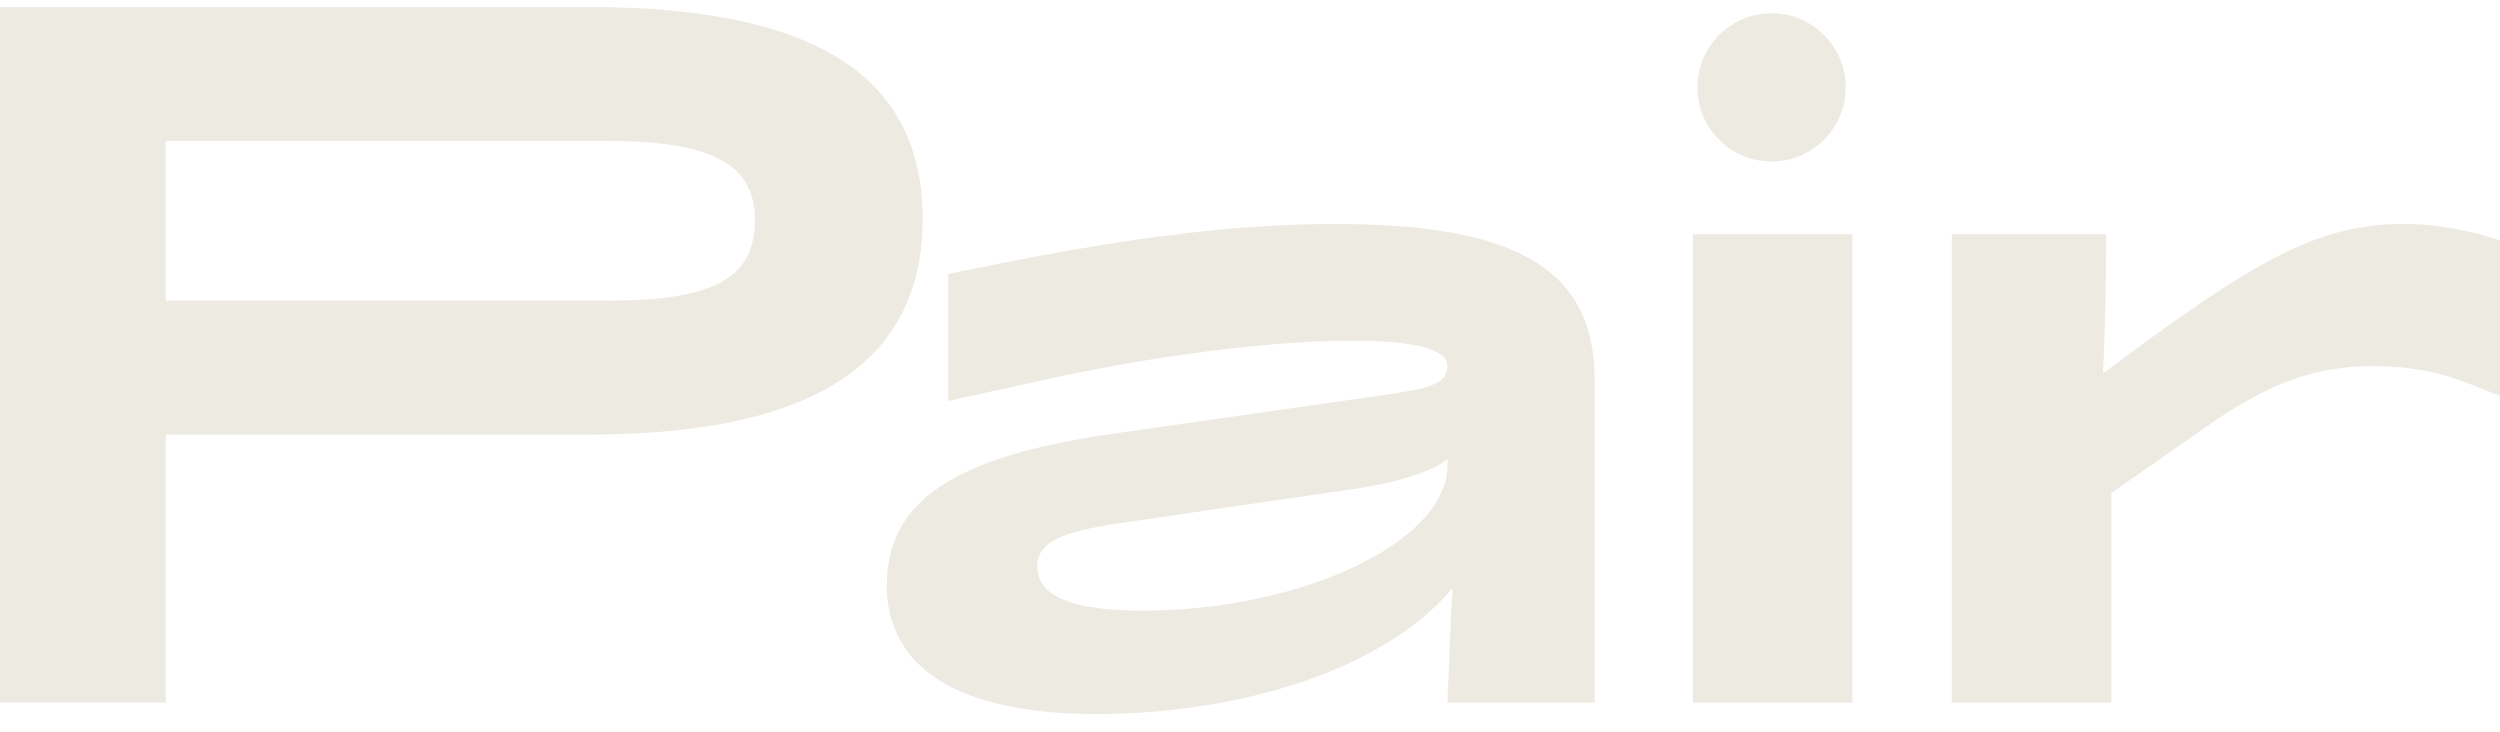 <?xml version="1.0" encoding="UTF-8"?> <svg xmlns="http://www.w3.org/2000/svg" width="123" height="36" viewBox="0 0 123 36" fill="none"><path d="M0 0.347H28.988C40.51 0.347 45.393 4.021 45.393 10.765C45.393 17.509 40.51 21.381 28.988 21.381H8.153V34.566H0V0.347ZM29.944 14.792C35.125 14.792 37.141 13.687 37.141 10.815C37.141 8.147 35.13 6.937 29.944 6.937H8.153V14.786H29.944V14.792Z" fill="#EDEAE2"></path><path d="M43.635 28.784C43.635 24.558 47.109 22.442 54.754 21.338L68.491 19.377C70.502 19.073 71.209 18.824 71.209 18.018C71.209 17.212 69.701 16.759 66.531 16.759C62.355 16.759 56.516 17.565 51.683 18.62L46.651 19.725V13.483C54.804 11.771 60.444 11.02 65.674 11.02C74.783 11.02 78.456 13.334 78.456 18.719V34.572H71.209C71.308 32.611 71.358 30.496 71.463 28.938C68.193 32.865 61.145 35.13 53.948 35.13C47.154 35.13 43.63 32.865 43.63 28.789L43.635 28.784ZM71.215 22.895V22.591C70.563 23.144 68.9 23.696 66.989 24L55.262 25.712C52.092 26.165 51.037 26.718 51.037 27.878C51.037 29.336 52.749 30.043 56.218 30.043C64.017 30.043 71.215 26.673 71.215 22.895Z" fill="#EDEAE2"></path><path d="M84.61 1.696C86.029 0.304 88.3 0.304 89.714 1.696C91.183 3.138 91.172 5.502 89.686 6.927C88.272 8.286 86.041 8.286 84.632 6.927C83.152 5.502 83.141 3.132 84.604 1.696H84.61ZM83.29 11.523H91.139V34.573H83.29V11.523Z" fill="#EDEAE2"></path><path d="M96.023 11.522H103.623C103.623 14.091 103.574 15.853 103.474 18.366C110.771 12.931 113.892 11.02 118.272 11.02C120.134 11.02 121.796 11.423 123 11.826V19.476L121.189 18.769C119.979 18.316 118.57 18.012 116.814 18.012C114.549 18.012 112.185 18.465 108.86 20.78L103.878 24.254V34.572H96.028V11.522H96.023Z" fill="#EDEAE2"></path></svg> 